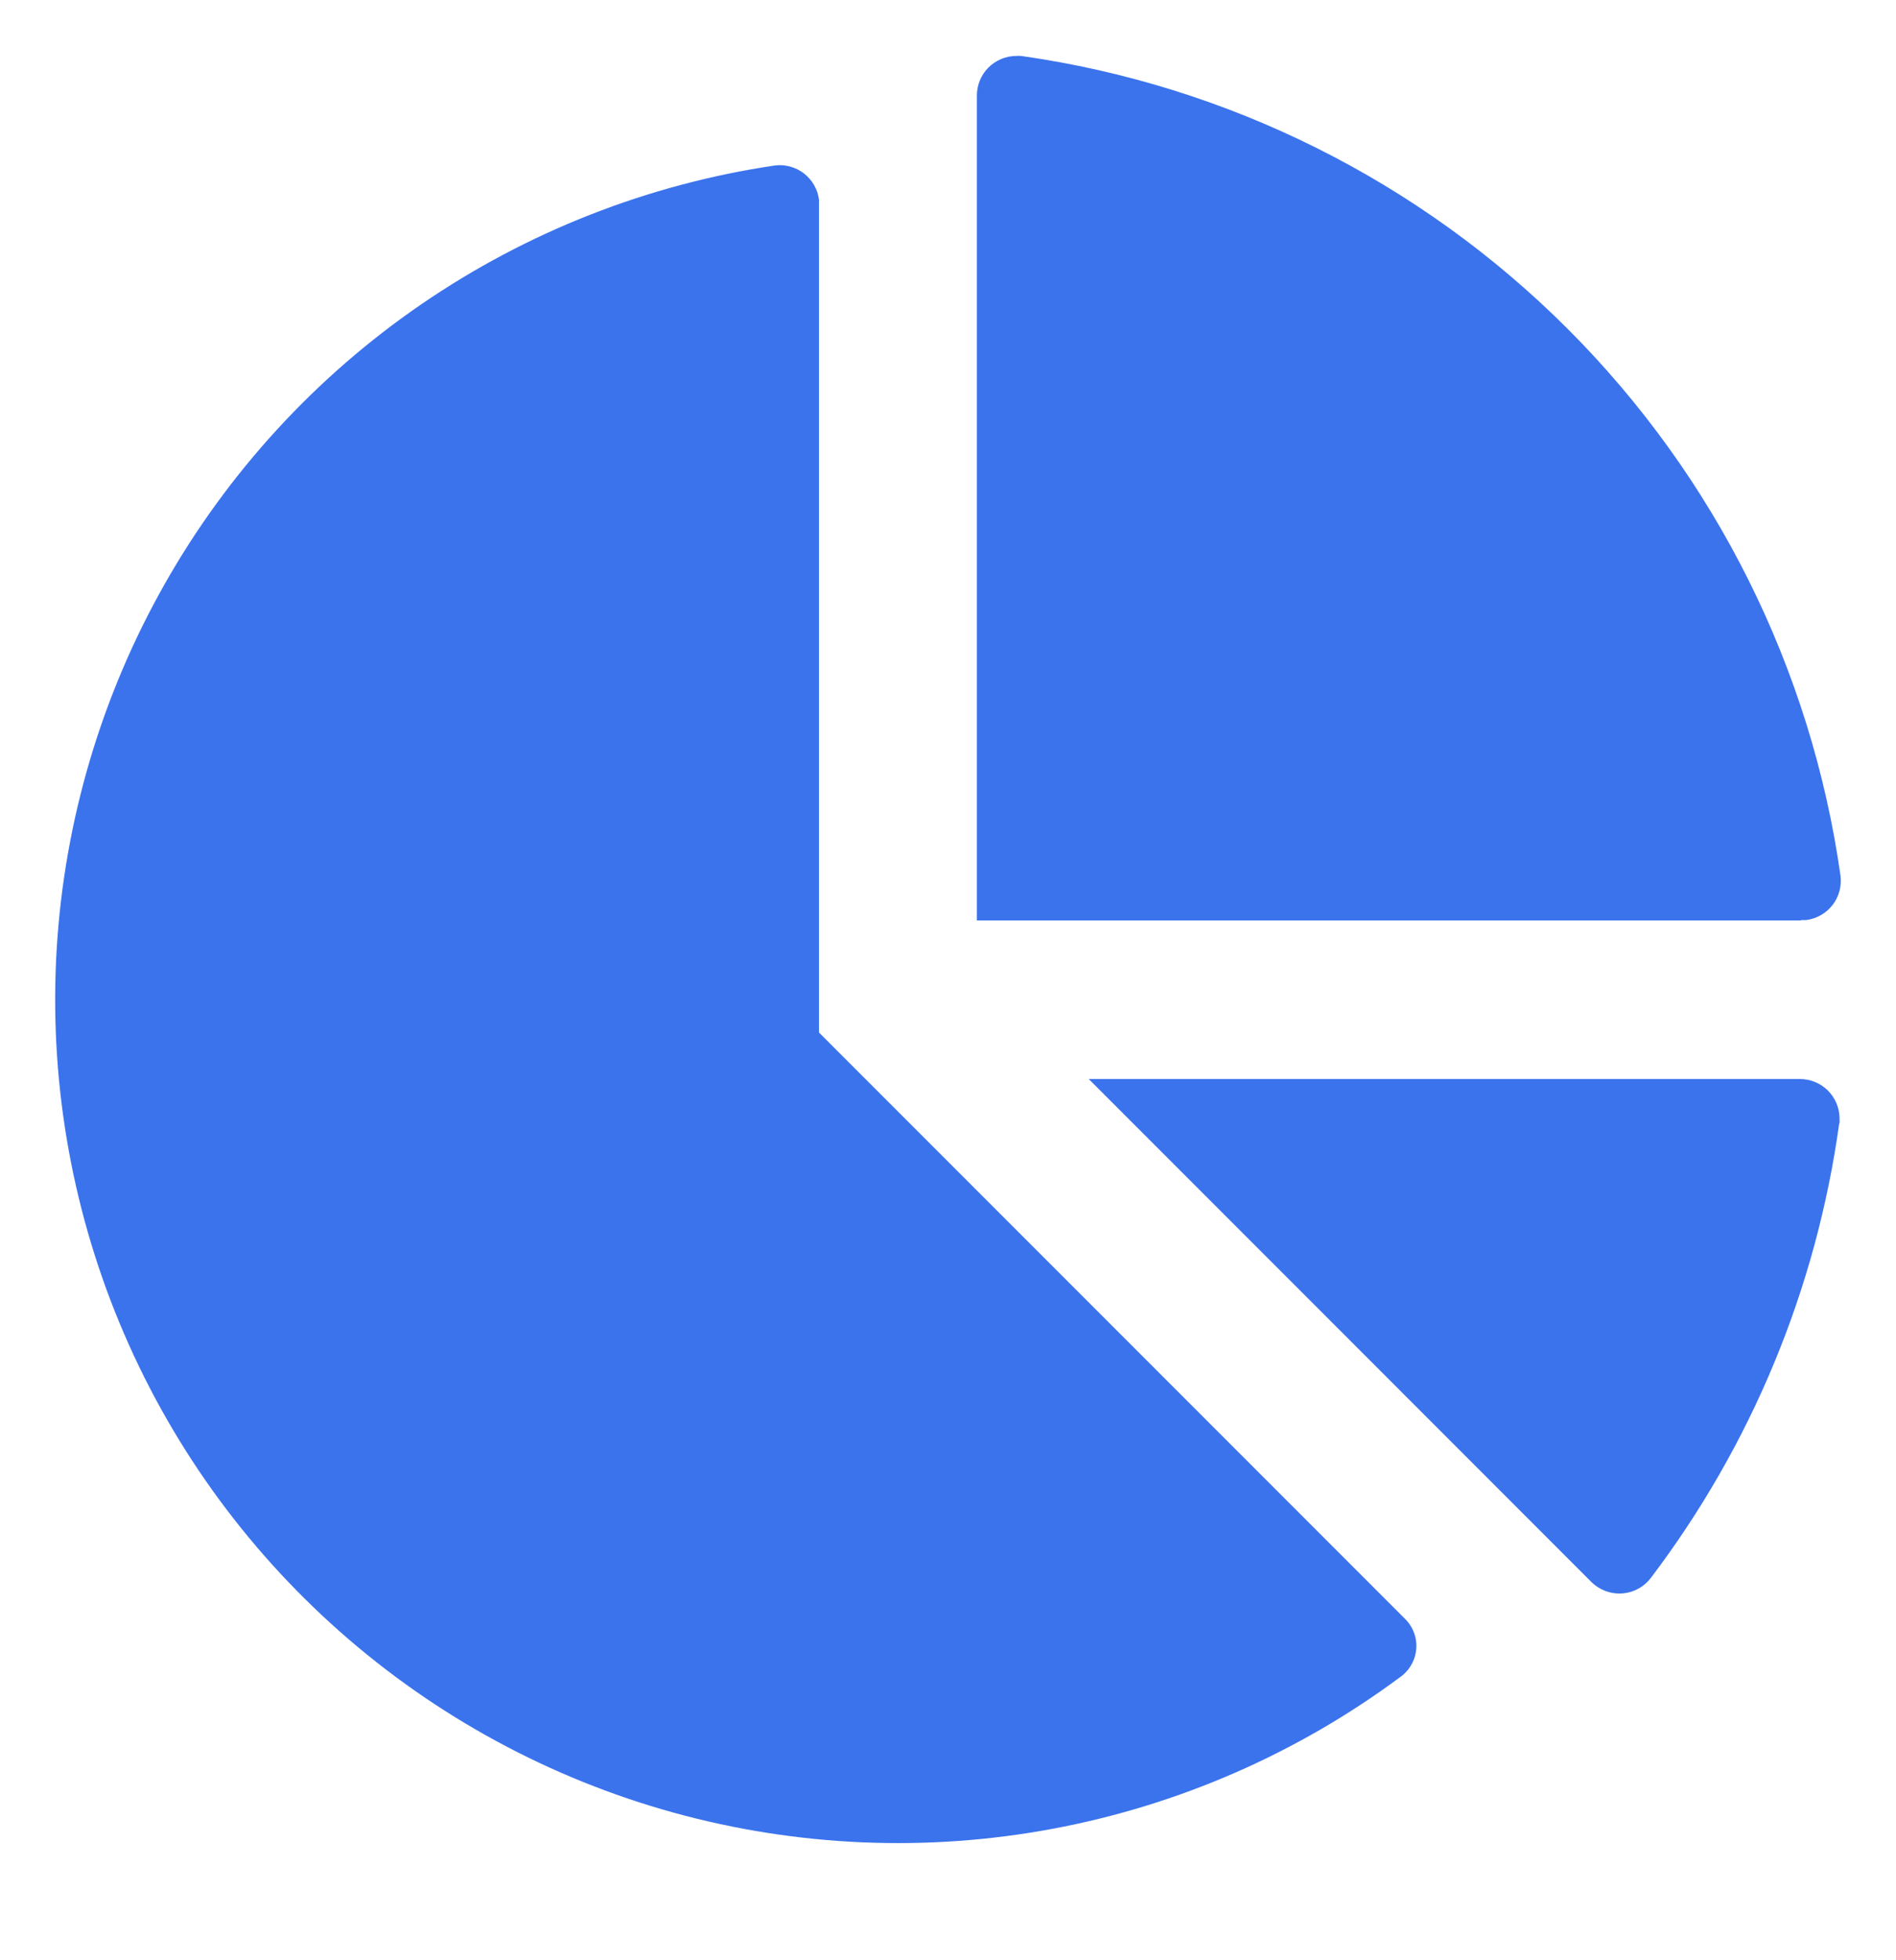 <svg width="30" height="31" viewBox="0 0 30 31" fill="none" xmlns="http://www.w3.org/2000/svg">
<g id="Statistic">
<g id="vector">
<path d="M28.5 14.557H15.457V1.515C15.456 1.349 15.52 1.19 15.636 1.072C15.753 0.954 15.911 0.886 16.076 0.885C16.104 0.883 16.132 0.883 16.159 0.885C19.433 1.349 22.468 2.864 24.806 5.202C27.144 7.54 28.659 10.575 29.122 13.849C29.143 14.014 29.098 14.18 28.997 14.311C28.895 14.442 28.746 14.528 28.582 14.55C28.554 14.551 28.525 14.551 28.497 14.55L28.5 14.557Z" fill="#3B73ED"/>
<path d="M22.16 26.518C20.532 27.727 18.649 28.549 16.656 28.921C14.662 29.293 12.61 29.205 10.656 28.665C8.701 28.124 6.896 27.145 5.377 25.802C3.857 24.459 2.664 22.788 1.888 20.914C1.112 19.041 0.774 17.015 0.898 14.991C1.023 12.967 1.607 10.998 2.607 9.234C3.607 7.47 4.996 5.957 6.669 4.81C8.342 3.664 10.254 2.914 12.26 2.617C12.424 2.596 12.59 2.642 12.721 2.743C12.852 2.845 12.938 2.994 12.959 3.159C12.96 3.186 12.96 3.214 12.959 3.241V16.329L22.218 25.588C22.277 25.642 22.324 25.708 22.357 25.78C22.39 25.853 22.409 25.931 22.411 26.011C22.413 26.091 22.4 26.17 22.371 26.245C22.342 26.319 22.299 26.387 22.244 26.445C22.218 26.472 22.191 26.496 22.161 26.518H22.16Z" fill="#3B73ED"/>
<path d="M26.116 24.96C27.713 22.857 28.741 20.377 29.102 17.761L29.107 17.767C29.108 17.739 29.108 17.711 29.107 17.684C29.105 17.518 29.038 17.36 28.92 17.244C28.802 17.128 28.642 17.063 28.477 17.064H17.227L25.177 25.015C25.196 25.034 25.216 25.052 25.238 25.069C25.369 25.17 25.535 25.216 25.699 25.196C25.864 25.176 26.014 25.091 26.116 24.96Z" fill="#3B73ED"/>
</g>
</g>
</svg>
